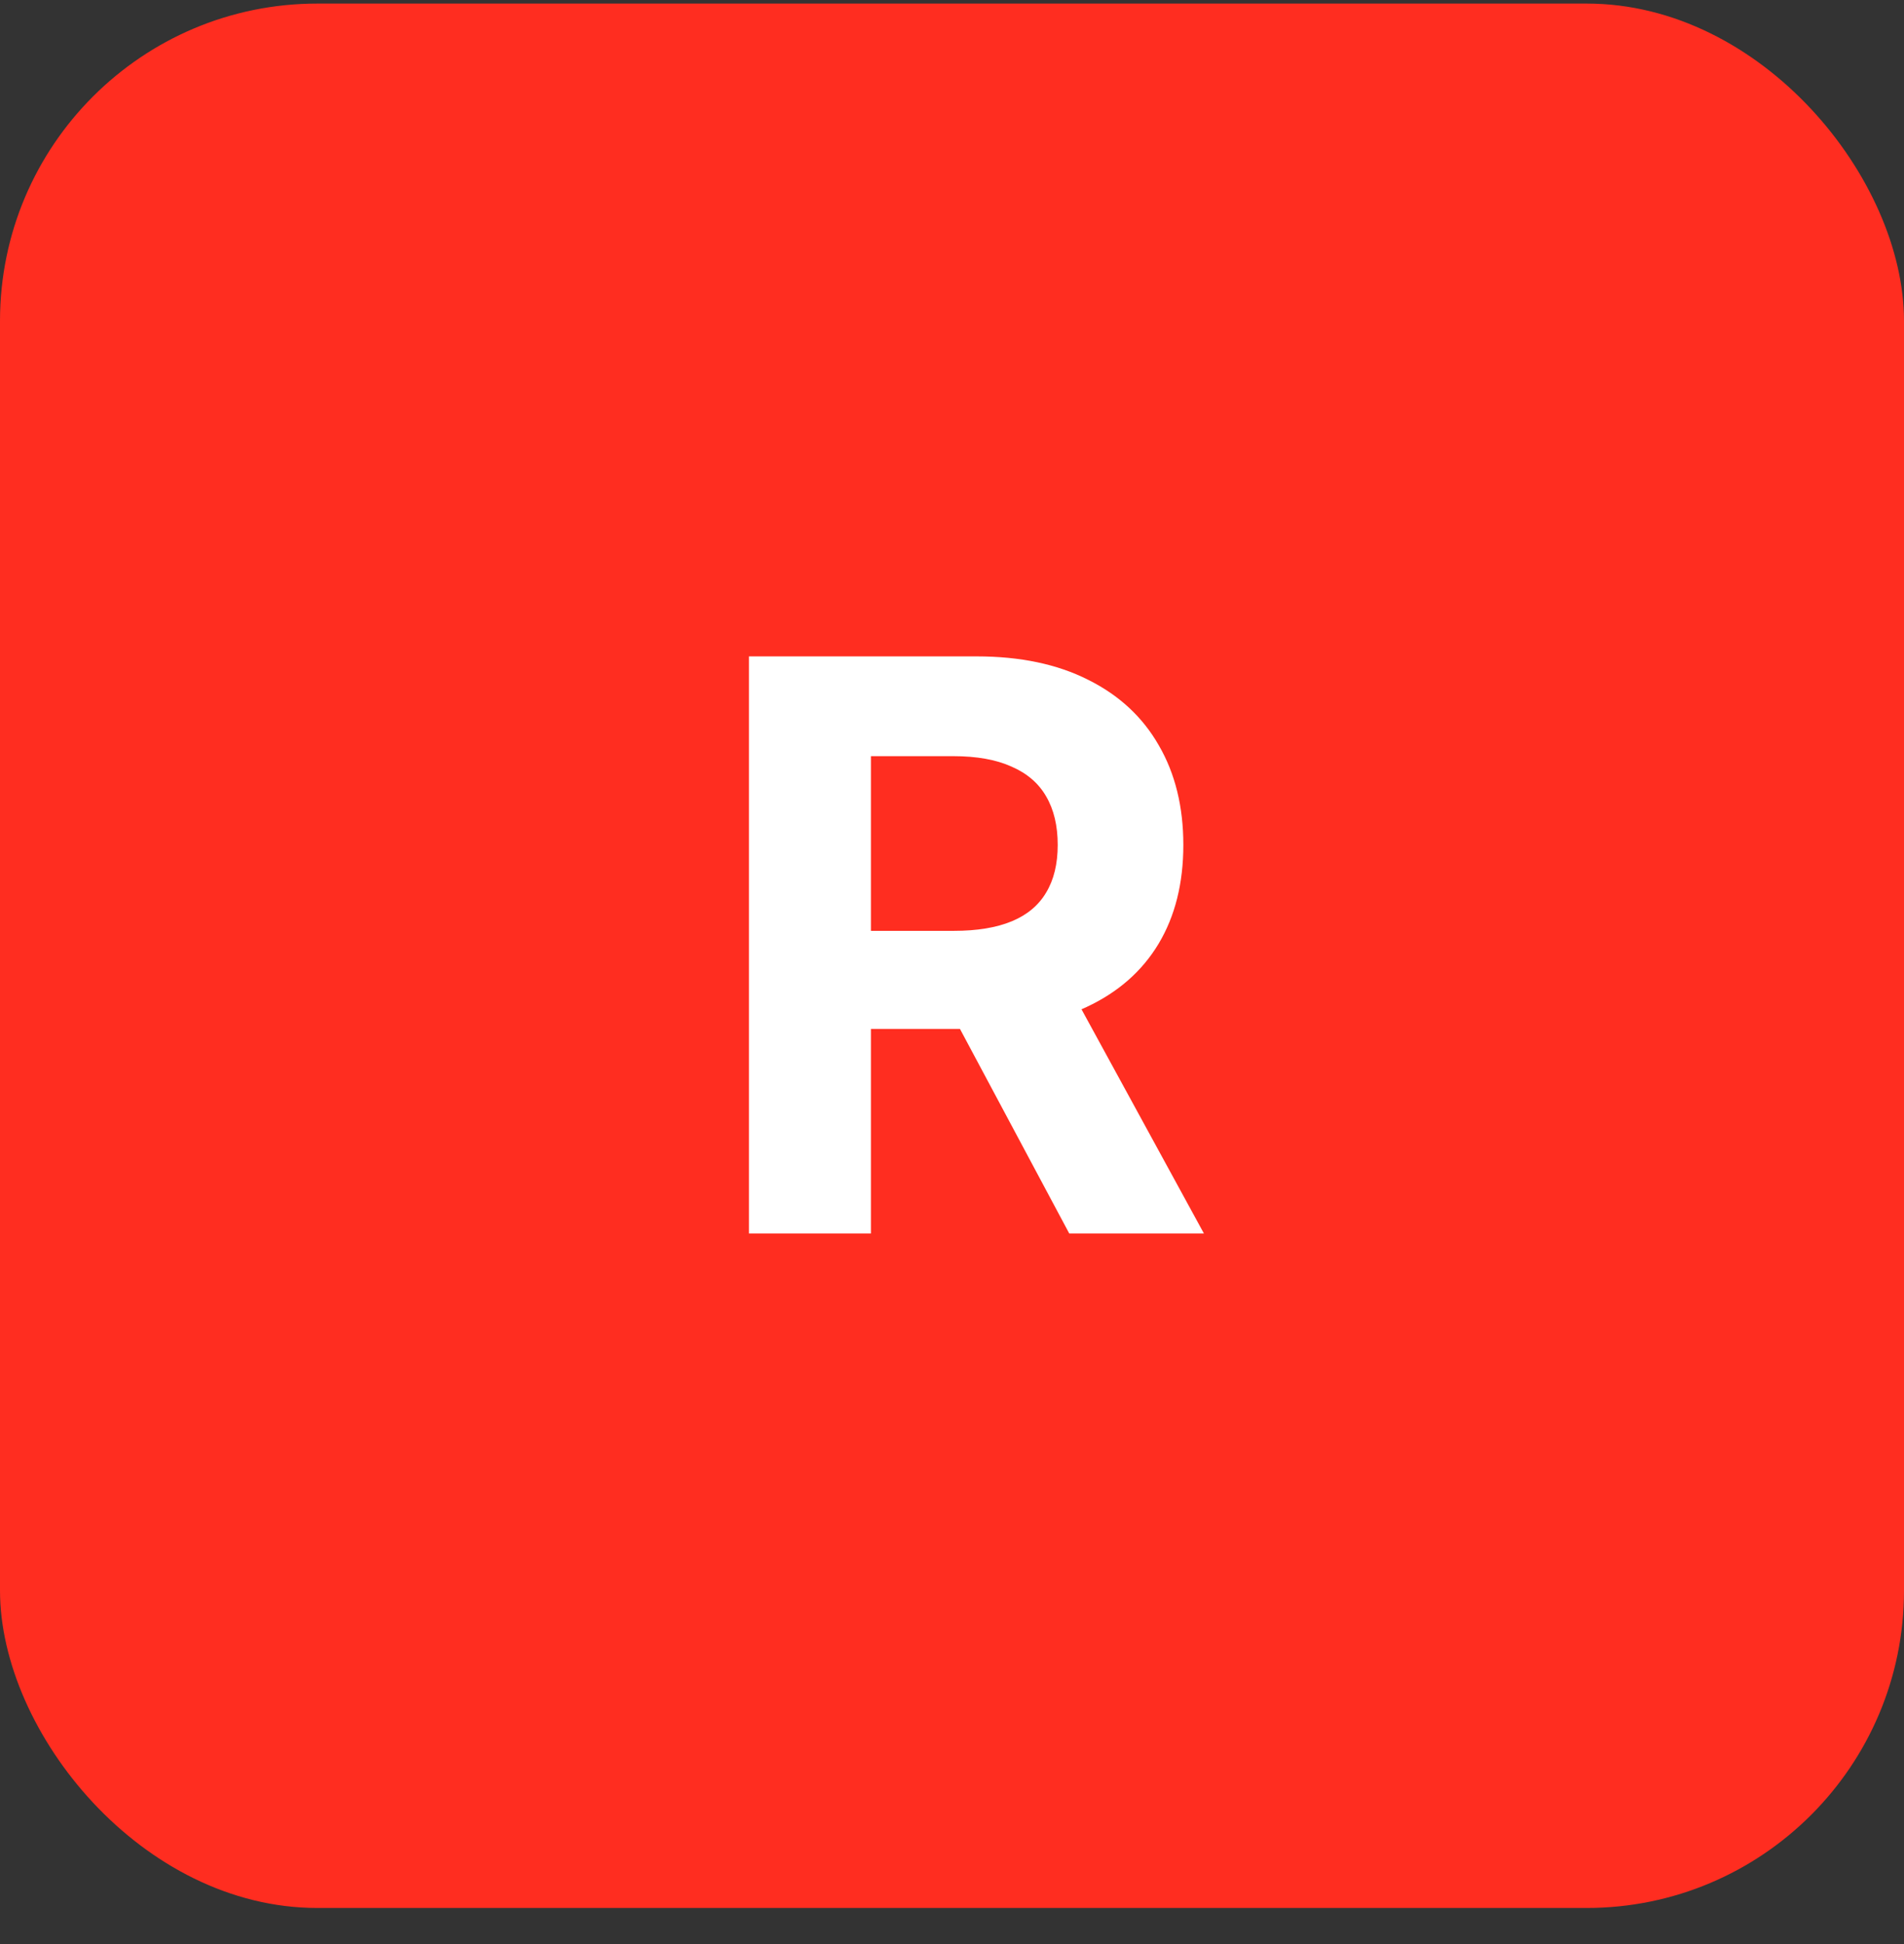 <svg width="48" height="49" viewBox="0 0 48 49" fill="none" xmlns="http://www.w3.org/2000/svg">
<rect x="0" y="0" width="48" height="49" fill="#333333" stroke="none"/>
<rect y="0.09" width="48" height="48" rx="8" fill="#FF2D20"/>
<path d="M18.881 31.09V16.544H24.619C25.718 16.544 26.655 16.741 27.432 17.134C28.213 17.522 28.807 18.074 29.215 18.789C29.627 19.499 29.832 20.335 29.832 21.296C29.832 22.262 29.624 23.093 29.207 23.789C28.791 24.48 28.187 25.01 27.396 25.38C26.61 25.749 25.659 25.934 24.541 25.934H20.699V23.462H24.044C24.631 23.462 25.119 23.382 25.507 23.221C25.895 23.06 26.184 22.818 26.374 22.496C26.568 22.174 26.665 21.774 26.665 21.296C26.665 20.813 26.568 20.406 26.374 20.074C26.184 19.743 25.893 19.492 25.5 19.322C25.112 19.146 24.622 19.059 24.03 19.059H21.956V31.09H18.881ZM26.736 24.471L30.351 31.09H26.956L23.419 24.471H26.736Z" fill="white"/>
</svg>
